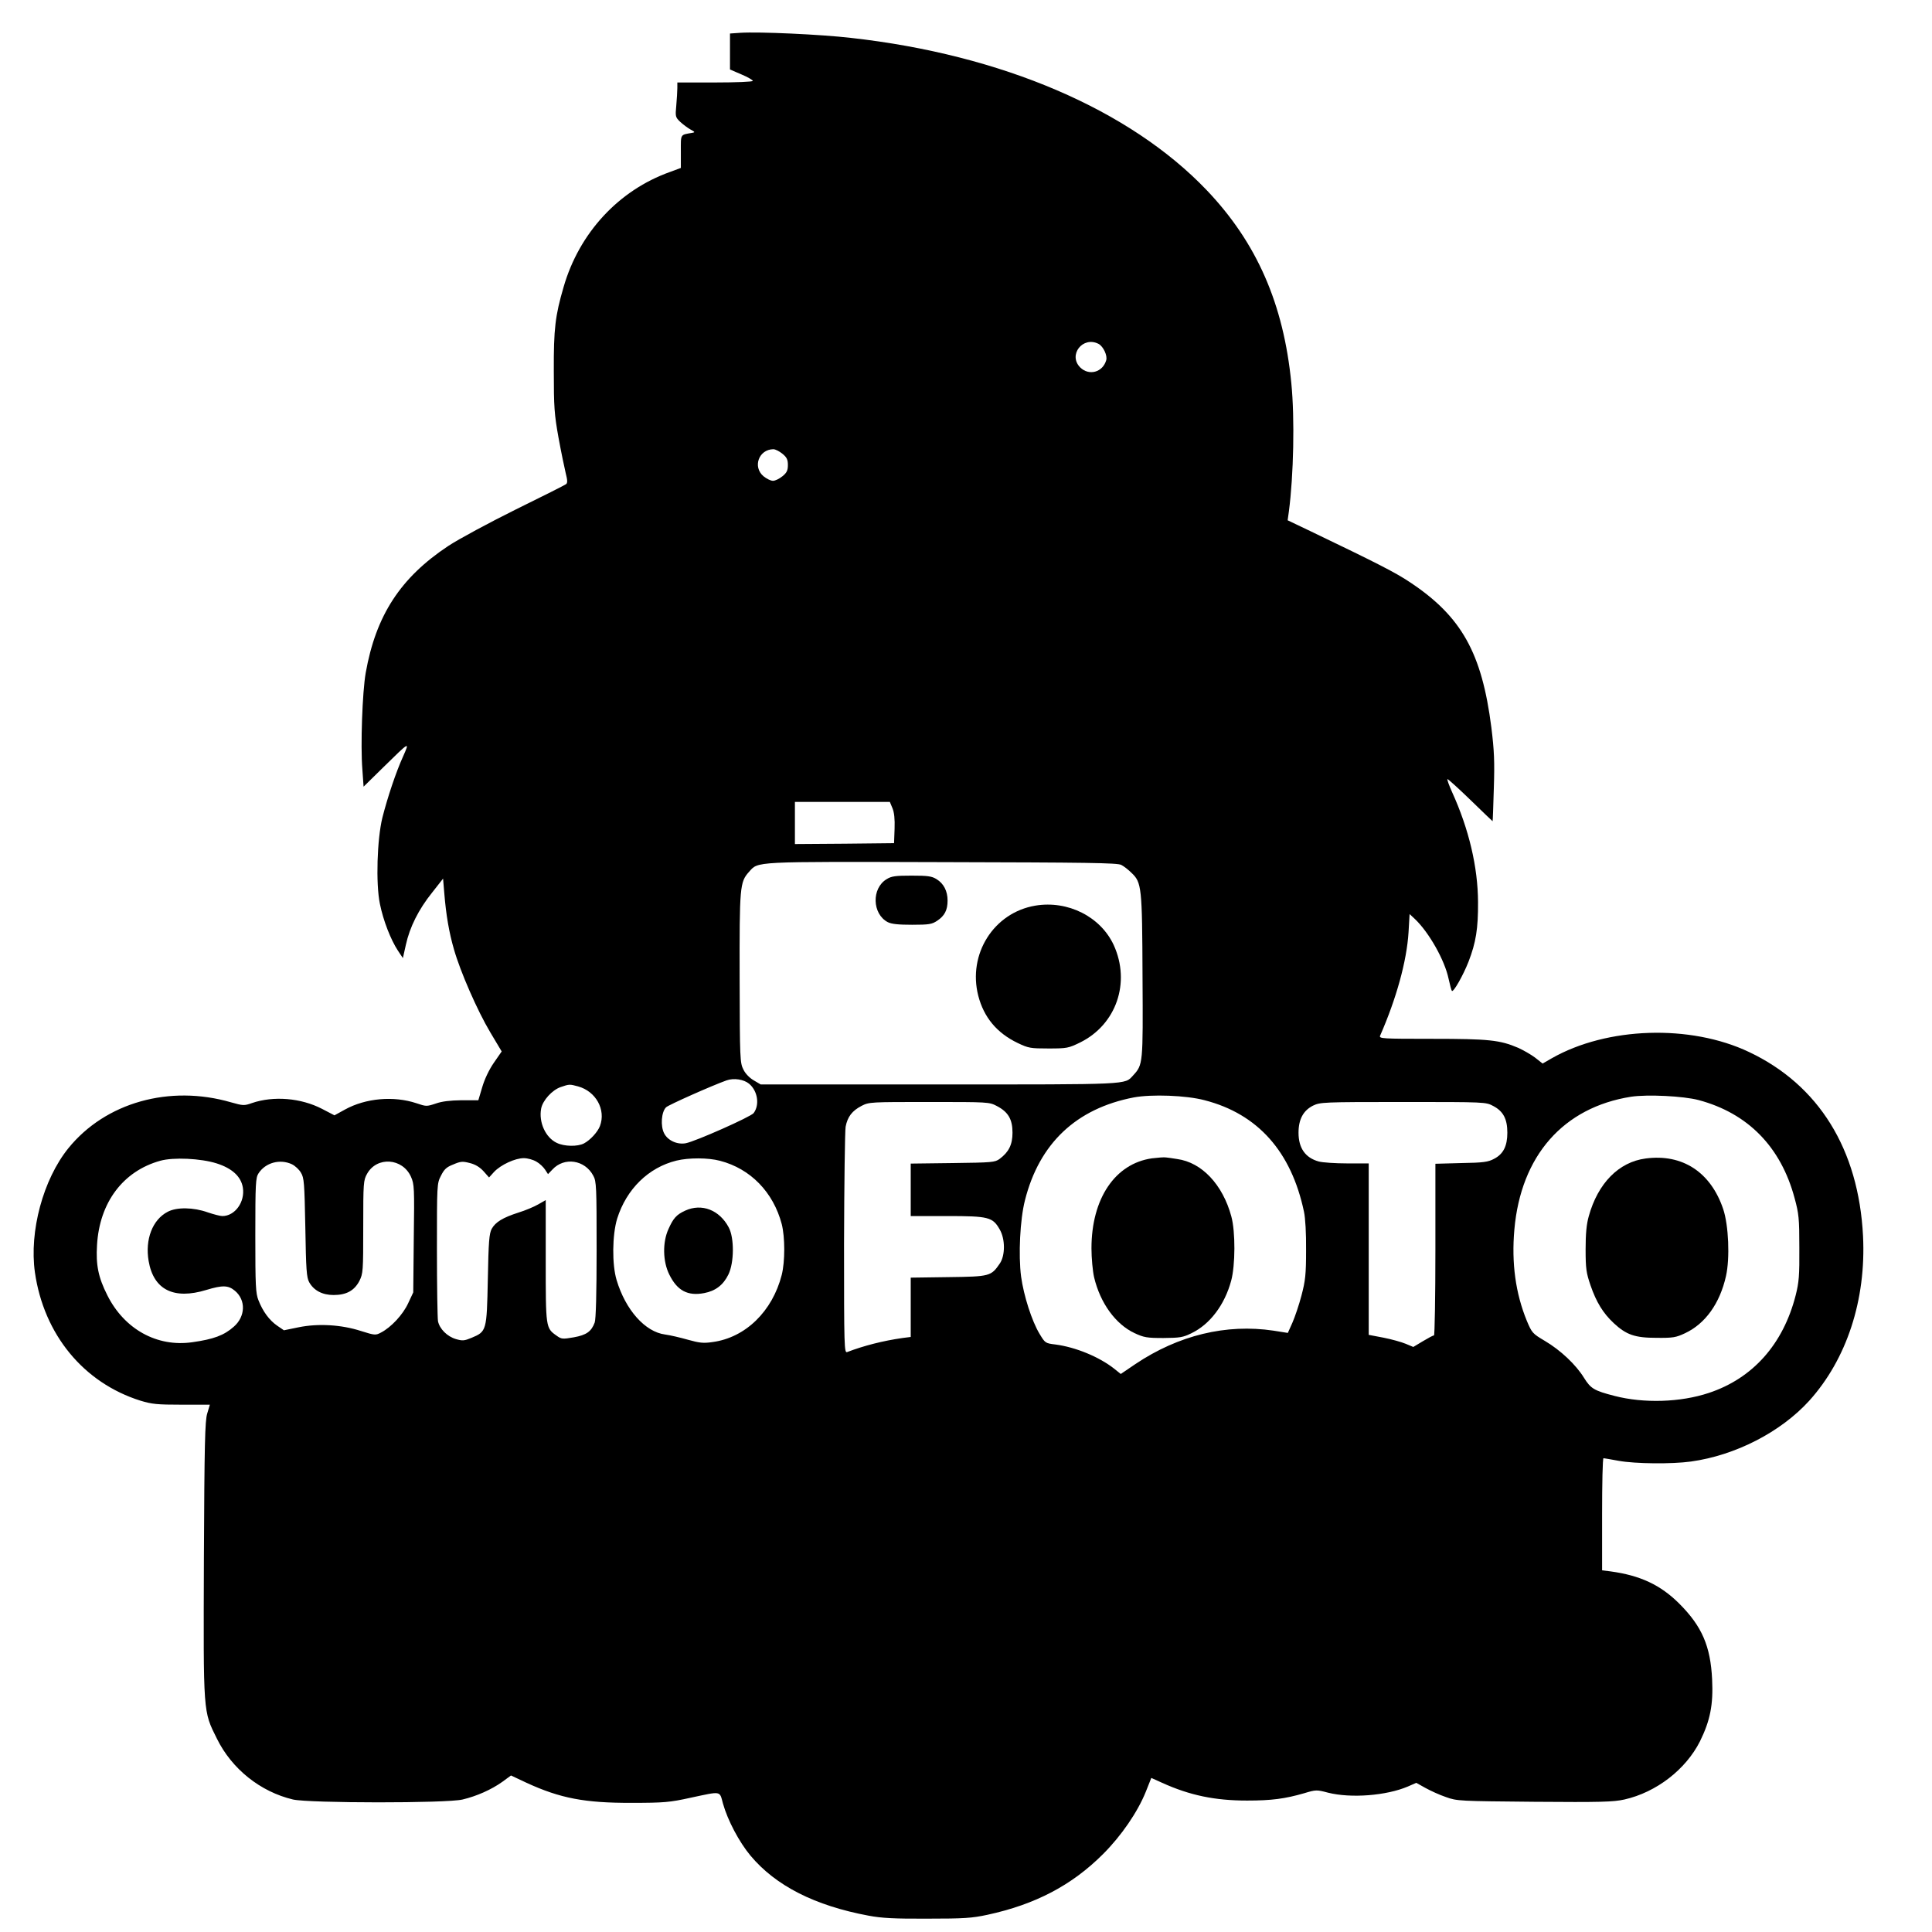 <?xml version="1.0" standalone="no"?>
<!DOCTYPE svg PUBLIC "-//W3C//DTD SVG 20010904//EN"
 "http://www.w3.org/TR/2001/REC-SVG-20010904/DTD/svg10.dtd">
<svg version="1.0" xmlns="http://www.w3.org/2000/svg"
 width="1101pt" height="1101pt" viewBox="0 0 1101 1101"
 preserveAspectRatio="xMidYMid meet">

<g transform="translate(0,1101) scale(0.1,-0.1)"
fill="#000000" stroke="none">
<path d="M4218 10823 l-58 -4 0 -102 0 -103 65 -28 c36 -15 65 -32 65 -37 0
-5 -96 -9 -215 -9 l-215 0 0 -32 c0 -18 -3 -63 -6 -99 -6 -63 -5 -67 22 -93
16 -15 43 -35 59 -44 26 -14 27 -16 10 -19 -70 -12 -65 -5 -65 -107 l0 -93
-62 -23 c-292 -104 -517 -347 -606 -655 -48 -164 -57 -239 -56 -480 0 -206 3
-246 27 -380 15 -82 34 -173 41 -202 10 -39 11 -55 2 -62 -6 -5 -135 -70 -286
-144 -153 -76 -324 -168 -385 -208 -273 -181 -413 -396 -471 -724 -19 -109
-30 -413 -19 -549 l7 -99 112 110 c152 149 152 150 113 62 -40 -88 -88 -231
-118 -349 -30 -123 -38 -375 -14 -491 19 -94 61 -203 103 -267 l28 -42 17 76
c22 100 72 201 150 298 l62 79 7 -84 c10 -122 27 -223 55 -319 36 -127 134
-351 207 -473 l65 -109 -45 -65 c-27 -39 -53 -94 -66 -139 l-22 -74 -96 0
c-65 -1 -111 -6 -147 -19 -52 -17 -54 -17 -110 2 -130 43 -289 29 -407 -36
l-60 -33 -71 37 c-120 62 -276 75 -399 33 -45 -16 -51 -15 -119 4 -351 102
-716 -1 -927 -261 -144 -178 -224 -474 -191 -708 51 -354 277 -629 601 -731
66 -20 95 -23 235 -23 l161 0 -15 -50 c-13 -42 -16 -170 -19 -831 -3 -887 -5
-863 74 -1022 85 -173 248 -303 434 -347 93 -21 875 -22 966 0 80 19 164 56
227 101 l49 36 87 -41 c193 -89 334 -116 601 -115 185 0 217 3 335 29 179 38
165 41 185 -33 27 -96 92 -219 157 -297 144 -172 367 -285 673 -342 74 -14
147 -18 335 -17 210 0 253 3 342 22 273 59 481 168 659 346 104 104 197 239
244 356 l31 78 62 -28 c157 -71 299 -101 484 -101 140 0 215 10 326 42 66 20
71 20 135 3 131 -33 333 -17 455 35 l48 21 52 -29 c29 -16 81 -40 117 -52 63
-23 77 -23 504 -27 379 -3 450 -1 513 13 182 41 350 171 431 332 58 118 76
208 69 352 -9 190 -58 303 -187 432 -107 107 -223 161 -392 184 l-48 6 0 320
c0 175 3 319 8 319 4 0 43 -7 87 -15 95 -17 303 -19 411 -4 254 35 512 168
674 346 214 237 325 575 307 939 -25 494 -252 861 -650 1049 -335 159 -810
143 -1124 -36 l-52 -30 -43 34 c-24 18 -68 43 -97 56 -103 44 -166 51 -490 51
-285 0 -303 1 -296 18 93 212 152 426 162 590 l6 103 30 -28 c81 -77 170 -235
192 -340 8 -36 16 -67 19 -70 9 -9 65 90 95 167 42 109 55 188 54 340 -1 199
-52 415 -147 624 -19 42 -31 76 -27 76 4 0 64 -54 132 -120 68 -66 124 -120
125 -120 1 0 4 84 7 188 5 153 2 216 -14 346 -54 425 -170 633 -464 828 -82
55 -186 108 -563 289 l-134 64 7 50 c27 205 34 530 14 731 -44 452 -197 801
-482 1100 -438 459 -1167 772 -2027 868 -174 20 -523 36 -632 29z m2043 -1773
c27 -15 51 -67 43 -93 -20 -69 -98 -90 -148 -41 -71 71 15 181 105 134z
m-1802 -626 c25 -20 31 -34 31 -64 0 -30 -6 -44 -31 -64 -17 -14 -41 -26 -54
-26 -13 0 -37 12 -54 26 -63 53 -27 153 56 154 12 0 35 -12 52 -26z m627
-2020 c10 -24 14 -61 12 -117 l-3 -82 -282 -3 -283 -2 0 120 0 120 271 0 270
0 15 -36z m1304 -323 c14 -7 40 -27 58 -45 58 -55 61 -79 63 -591 3 -500 3
-502 -54 -564 -49 -53 -9 -51 -1104 -51 l-1018 0 -39 23 c-23 13 -48 38 -59
61 -20 38 -21 59 -22 520 -1 523 1 549 53 607 55 61 12 59 1102 56 821 -2 999
-4 1020 -16z m-2121 -1247 c49 -41 61 -120 26 -167 -15 -21 -333 -162 -387
-172 -48 -9 -102 15 -123 56 -22 42 -16 123 11 149 15 14 260 123 344 153 42
15 99 6 129 -19z m-975 -15 c102 -28 160 -133 125 -226 -13 -34 -55 -80 -91
-99 -36 -19 -112 -18 -155 3 -64 30 -104 118 -89 196 9 46 62 105 111 122 49
17 51 17 99 4z m3571 -79 c303 -78 494 -293 566 -635 8 -36 13 -125 12 -220 0
-138 -4 -173 -26 -257 -14 -54 -38 -124 -52 -156 l-26 -58 -82 13 c-269 40
-541 -26 -786 -190 l-84 -57 -36 29 c-87 69 -222 124 -336 139 -58 7 -59 8
-91 61 -44 73 -90 217 -105 326 -16 123 -6 326 22 435 82 325 293 523 620 586
102 19 299 12 404 -16z m2815 1 c281 -75 469 -267 547 -559 24 -88 27 -115 27
-282 1 -159 -2 -197 -21 -272 -71 -278 -244 -473 -495 -556 -162 -54 -371 -60
-537 -17 -117 30 -136 42 -174 103 -46 75 -134 158 -224 211 -69 41 -73 45
-102 114 -64 156 -88 329 -71 520 37 421 279 696 665 757 93 14 298 4 385 -19z
m-3999 -34 c65 -34 89 -76 89 -152 0 -68 -21 -110 -73 -149 -27 -20 -43 -21
-268 -24 l-239 -3 0 -150 0 -149 208 0 c236 0 259 -6 299 -76 32 -55 32 -148
1 -194 -50 -73 -56 -75 -294 -78 l-214 -3 0 -169 0 -169 -47 -6 c-112 -16
-221 -44 -315 -80 -17 -7 -18 27 -18 616 1 343 5 644 9 668 11 57 37 91 91
119 43 22 51 22 386 22 337 0 341 0 385 -23z m2829 0 c57 -30 80 -74 80 -152
0 -76 -23 -122 -76 -149 -33 -18 -61 -22 -186 -24 l-148 -4 0 -489 c0 -269 -4
-489 -8 -489 -5 0 -33 -15 -63 -33 l-55 -33 -43 18 c-24 10 -81 26 -127 35
l-84 16 0 489 0 488 -122 0 c-68 0 -141 5 -163 11 -76 21 -115 76 -115 164 0
76 27 126 82 154 42 20 54 21 514 21 471 0 471 0 514 -23z m-7275 -327 c88
-28 139 -75 149 -138 13 -82 -45 -162 -117 -162 -13 0 -50 10 -83 21 -81 29
-177 31 -229 3 -86 -45 -129 -157 -108 -280 28 -164 143 -222 329 -165 93 28
125 27 163 -5 63 -53 60 -146 -6 -204 -56 -50 -116 -72 -237 -89 -201 -29
-387 74 -484 267 -52 103 -66 173 -59 287 14 242 148 421 360 480 74 21 231
14 322 -15z m1822 10 c18 -10 40 -31 49 -45 l17 -26 25 26 c67 73 185 56 233
-35 18 -32 19 -64 19 -422 0 -250 -4 -397 -11 -415 -19 -51 -47 -71 -119 -84
-64 -11 -70 -11 -99 10 -61 43 -61 46 -61 426 l0 346 -42 -24 c-24 -14 -74
-35 -113 -47 -90 -29 -131 -54 -153 -93 -14 -27 -18 -71 -22 -289 -6 -293 -7
-296 -93 -332 -41 -17 -51 -18 -89 -7 -50 15 -93 58 -102 102 -3 17 -6 201 -6
408 0 371 0 377 23 421 18 36 31 49 70 64 42 18 53 19 95 8 32 -8 57 -24 78
-47 l31 -35 29 32 c38 40 119 78 169 78 22 0 54 -9 72 -20z m1046 5 c174 -45
304 -179 352 -361 19 -75 19 -213 0 -289 -53 -208 -207 -358 -394 -383 -53 -8
-75 -5 -140 13 -42 12 -101 26 -131 30 -114 15 -225 140 -276 310 -27 89 -25
258 3 350 53 169 179 292 338 331 70 17 180 17 248 -1z m-2439 -20 c18 -9 41
-30 51 -48 18 -29 20 -57 25 -312 4 -240 7 -285 22 -312 26 -47 75 -73 139
-73 73 0 118 25 147 80 21 43 22 54 22 308 0 252 1 266 22 303 56 100 202 90
250 -17 19 -43 20 -62 16 -352 l-3 -307 -29 -62 c-30 -65 -97 -137 -155 -167
-30 -16 -35 -16 -114 9 -111 36 -244 44 -356 21 l-83 -17 -38 26 c-45 31 -82
81 -107 145 -16 40 -18 82 -18 370 0 297 2 328 18 353 40 62 123 84 191 52z"/>
<path d="M5053 6000 c-87 -52 -83 -198 6 -245 22 -11 60 -15 139 -15 97 0 113
3 143 23 42 28 59 60 59 115 0 54 -22 97 -63 122 -27 17 -51 20 -142 20 -91 0
-115 -3 -142 -20z"/>
<path d="M5900 5849 c-237 -40 -386 -276 -325 -514 32 -123 106 -212 225 -269
61 -29 72 -31 175 -31 106 0 114 2 180 34 207 102 289 342 192 555 -75 162
-261 256 -447 225z"/>
<path d="M6565 4409 c-211 -30 -345 -230 -345 -513 0 -56 7 -130 15 -165 35
-147 122 -267 230 -318 54 -25 71 -28 165 -28 94 1 111 3 161 28 104 50 188
161 225 298 24 87 25 280 1 367 -49 181 -168 308 -309 327 -24 4 -52 8 -63 9
-11 2 -47 -1 -80 -5z"/>
<path d="M9378 4408 c-153 -20 -272 -141 -324 -329 -13 -46 -18 -100 -18 -189
0 -110 4 -135 28 -205 33 -96 72 -159 132 -215 72 -67 121 -84 244 -84 94 -1
111 2 162 26 116 54 199 170 234 326 23 102 15 290 -16 382 -71 210 -232 316
-442 288z"/>
<path d="M3905 4111 c-50 -23 -68 -43 -96 -106 -34 -75 -32 -184 5 -258 45
-92 105 -124 199 -106 64 12 109 46 138 106 33 67 34 208 2 268 -53 100 -154
139 -248 96z"/>
</g>
</svg>
